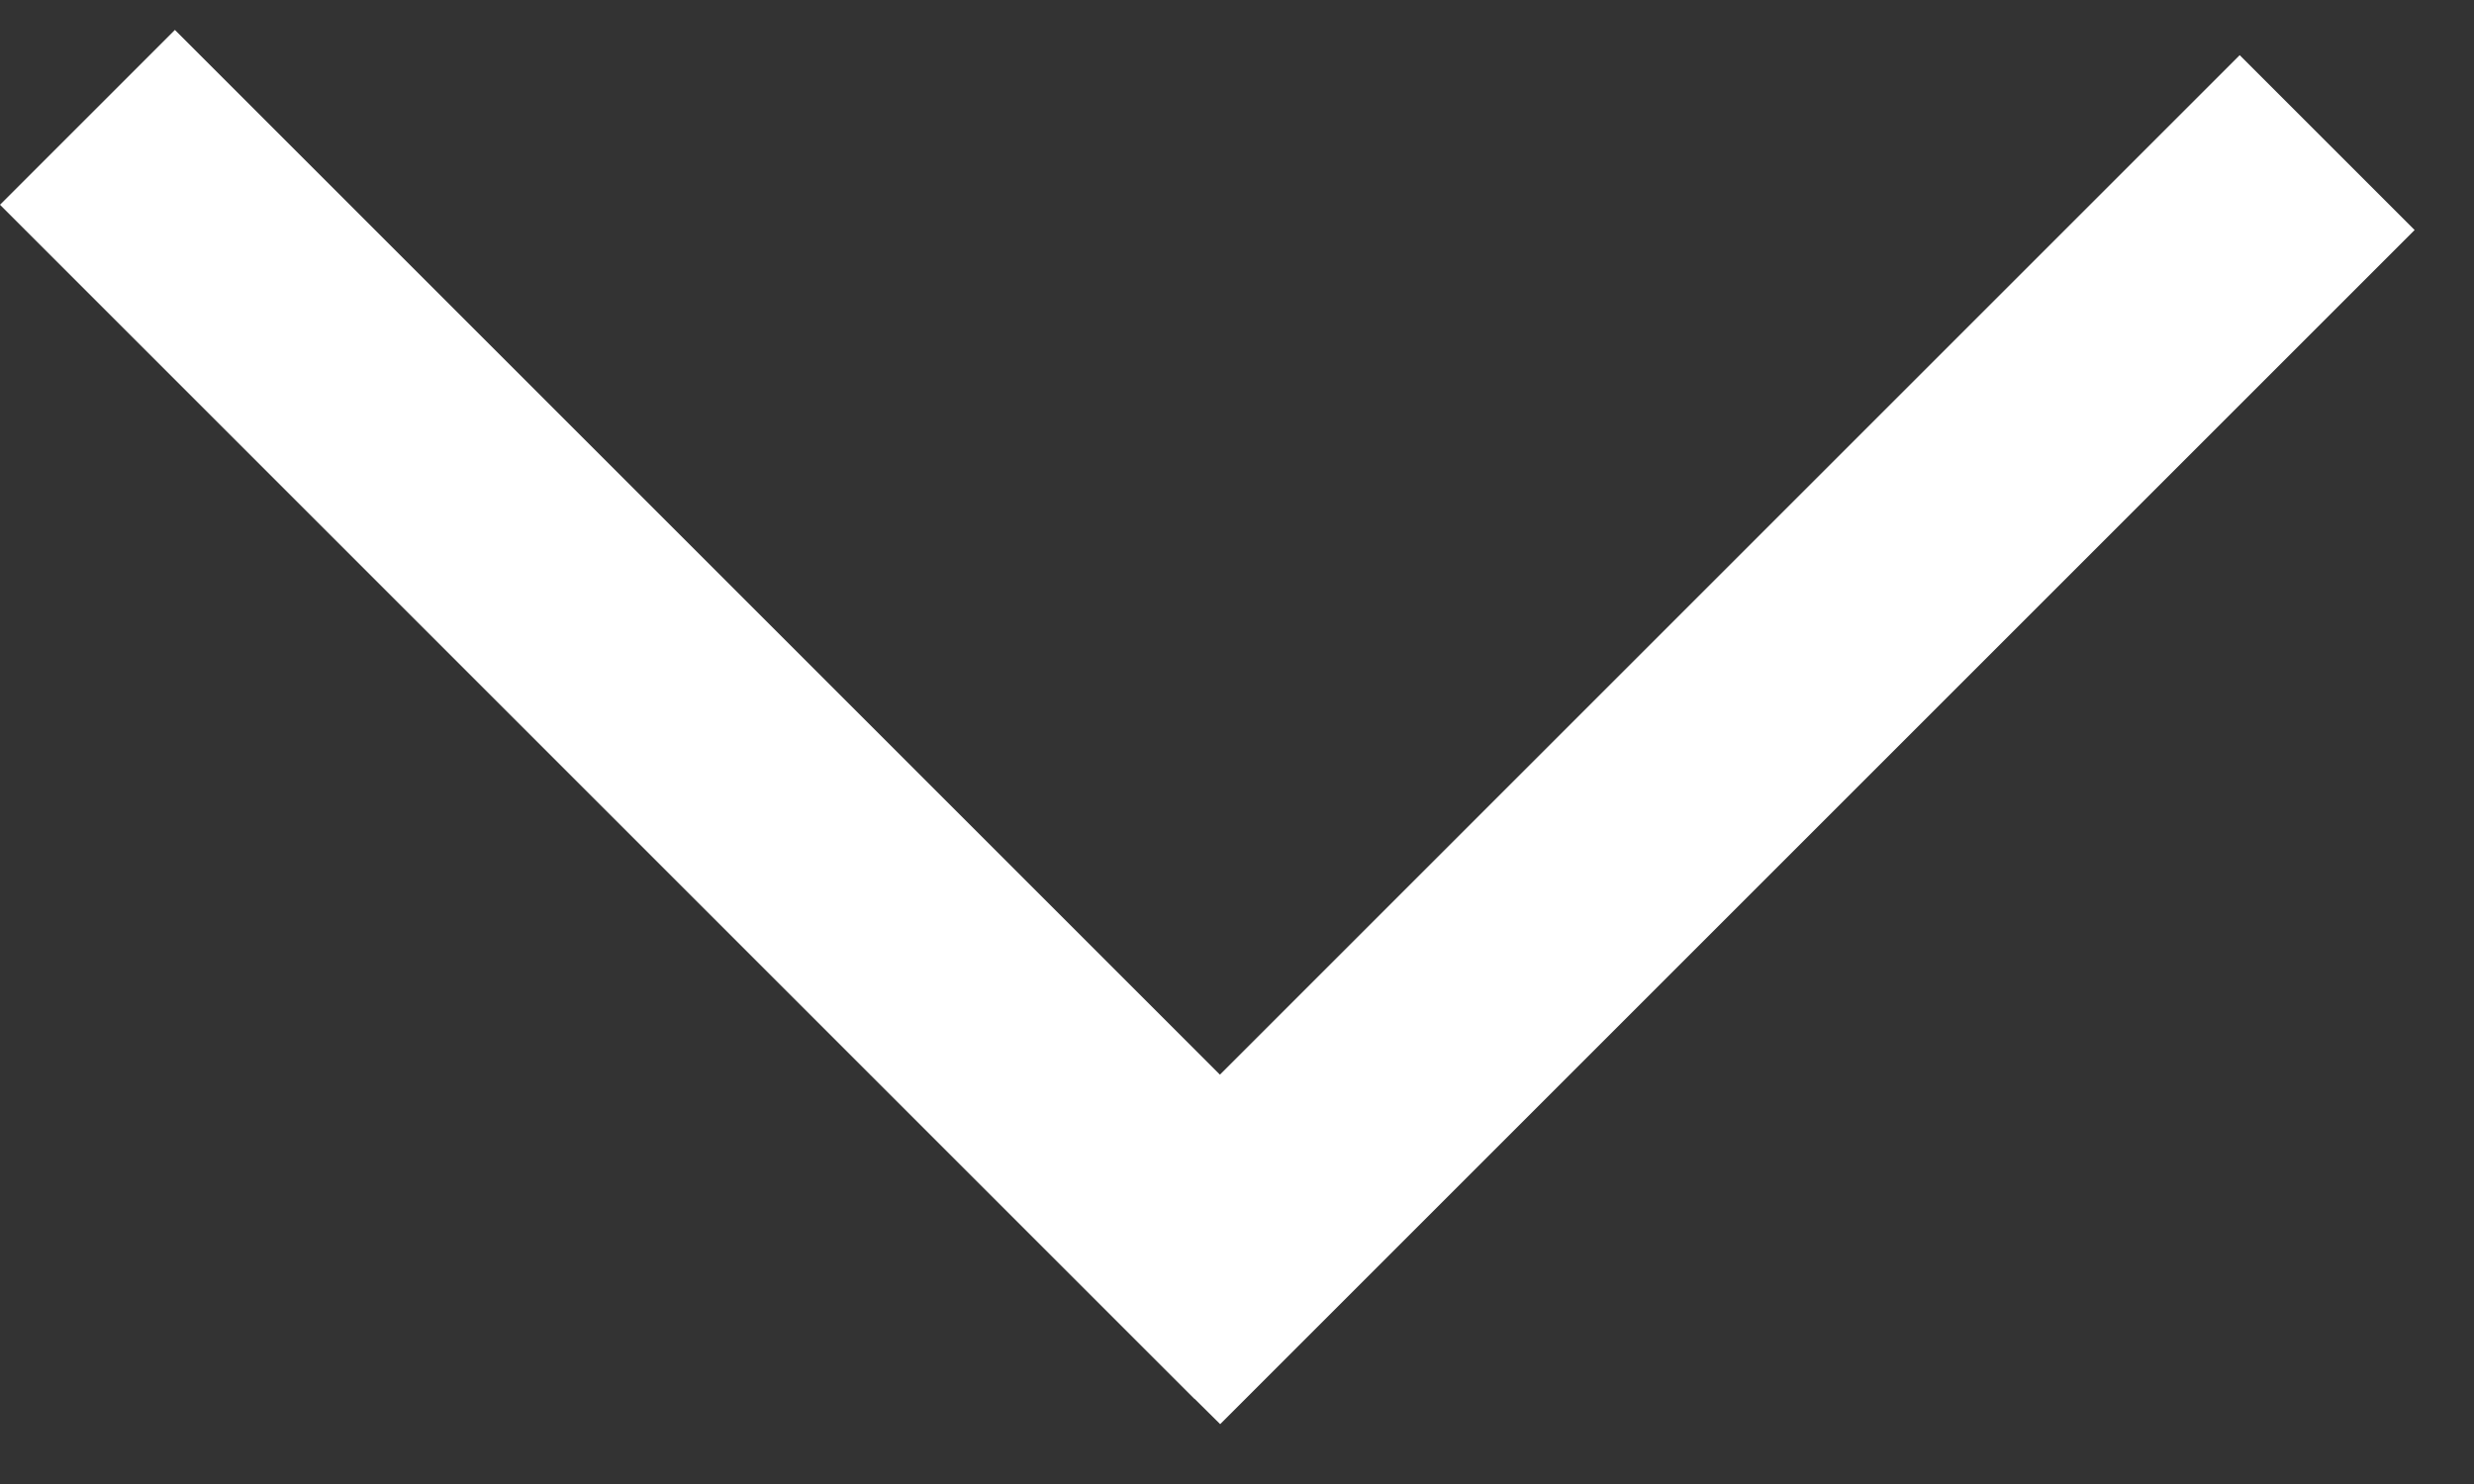 <svg width="10" height="6" viewBox="0 0 10 6" fill="none" xmlns="http://www.w3.org/2000/svg">
<rect x="0" y="0" width="10" height="6" fill="#333333" stroke="none"/>
<path fill-rule="evenodd" clip-rule="evenodd" d="M4.07001e-07 0.828L4.828 5.656L4.829 5.656L4.932 5.758L9.76 0.93L9.053 0.223L4.931 4.345L0.707 0.121L4.07001e-07 0.828Z" fill="white"/>
</svg>

